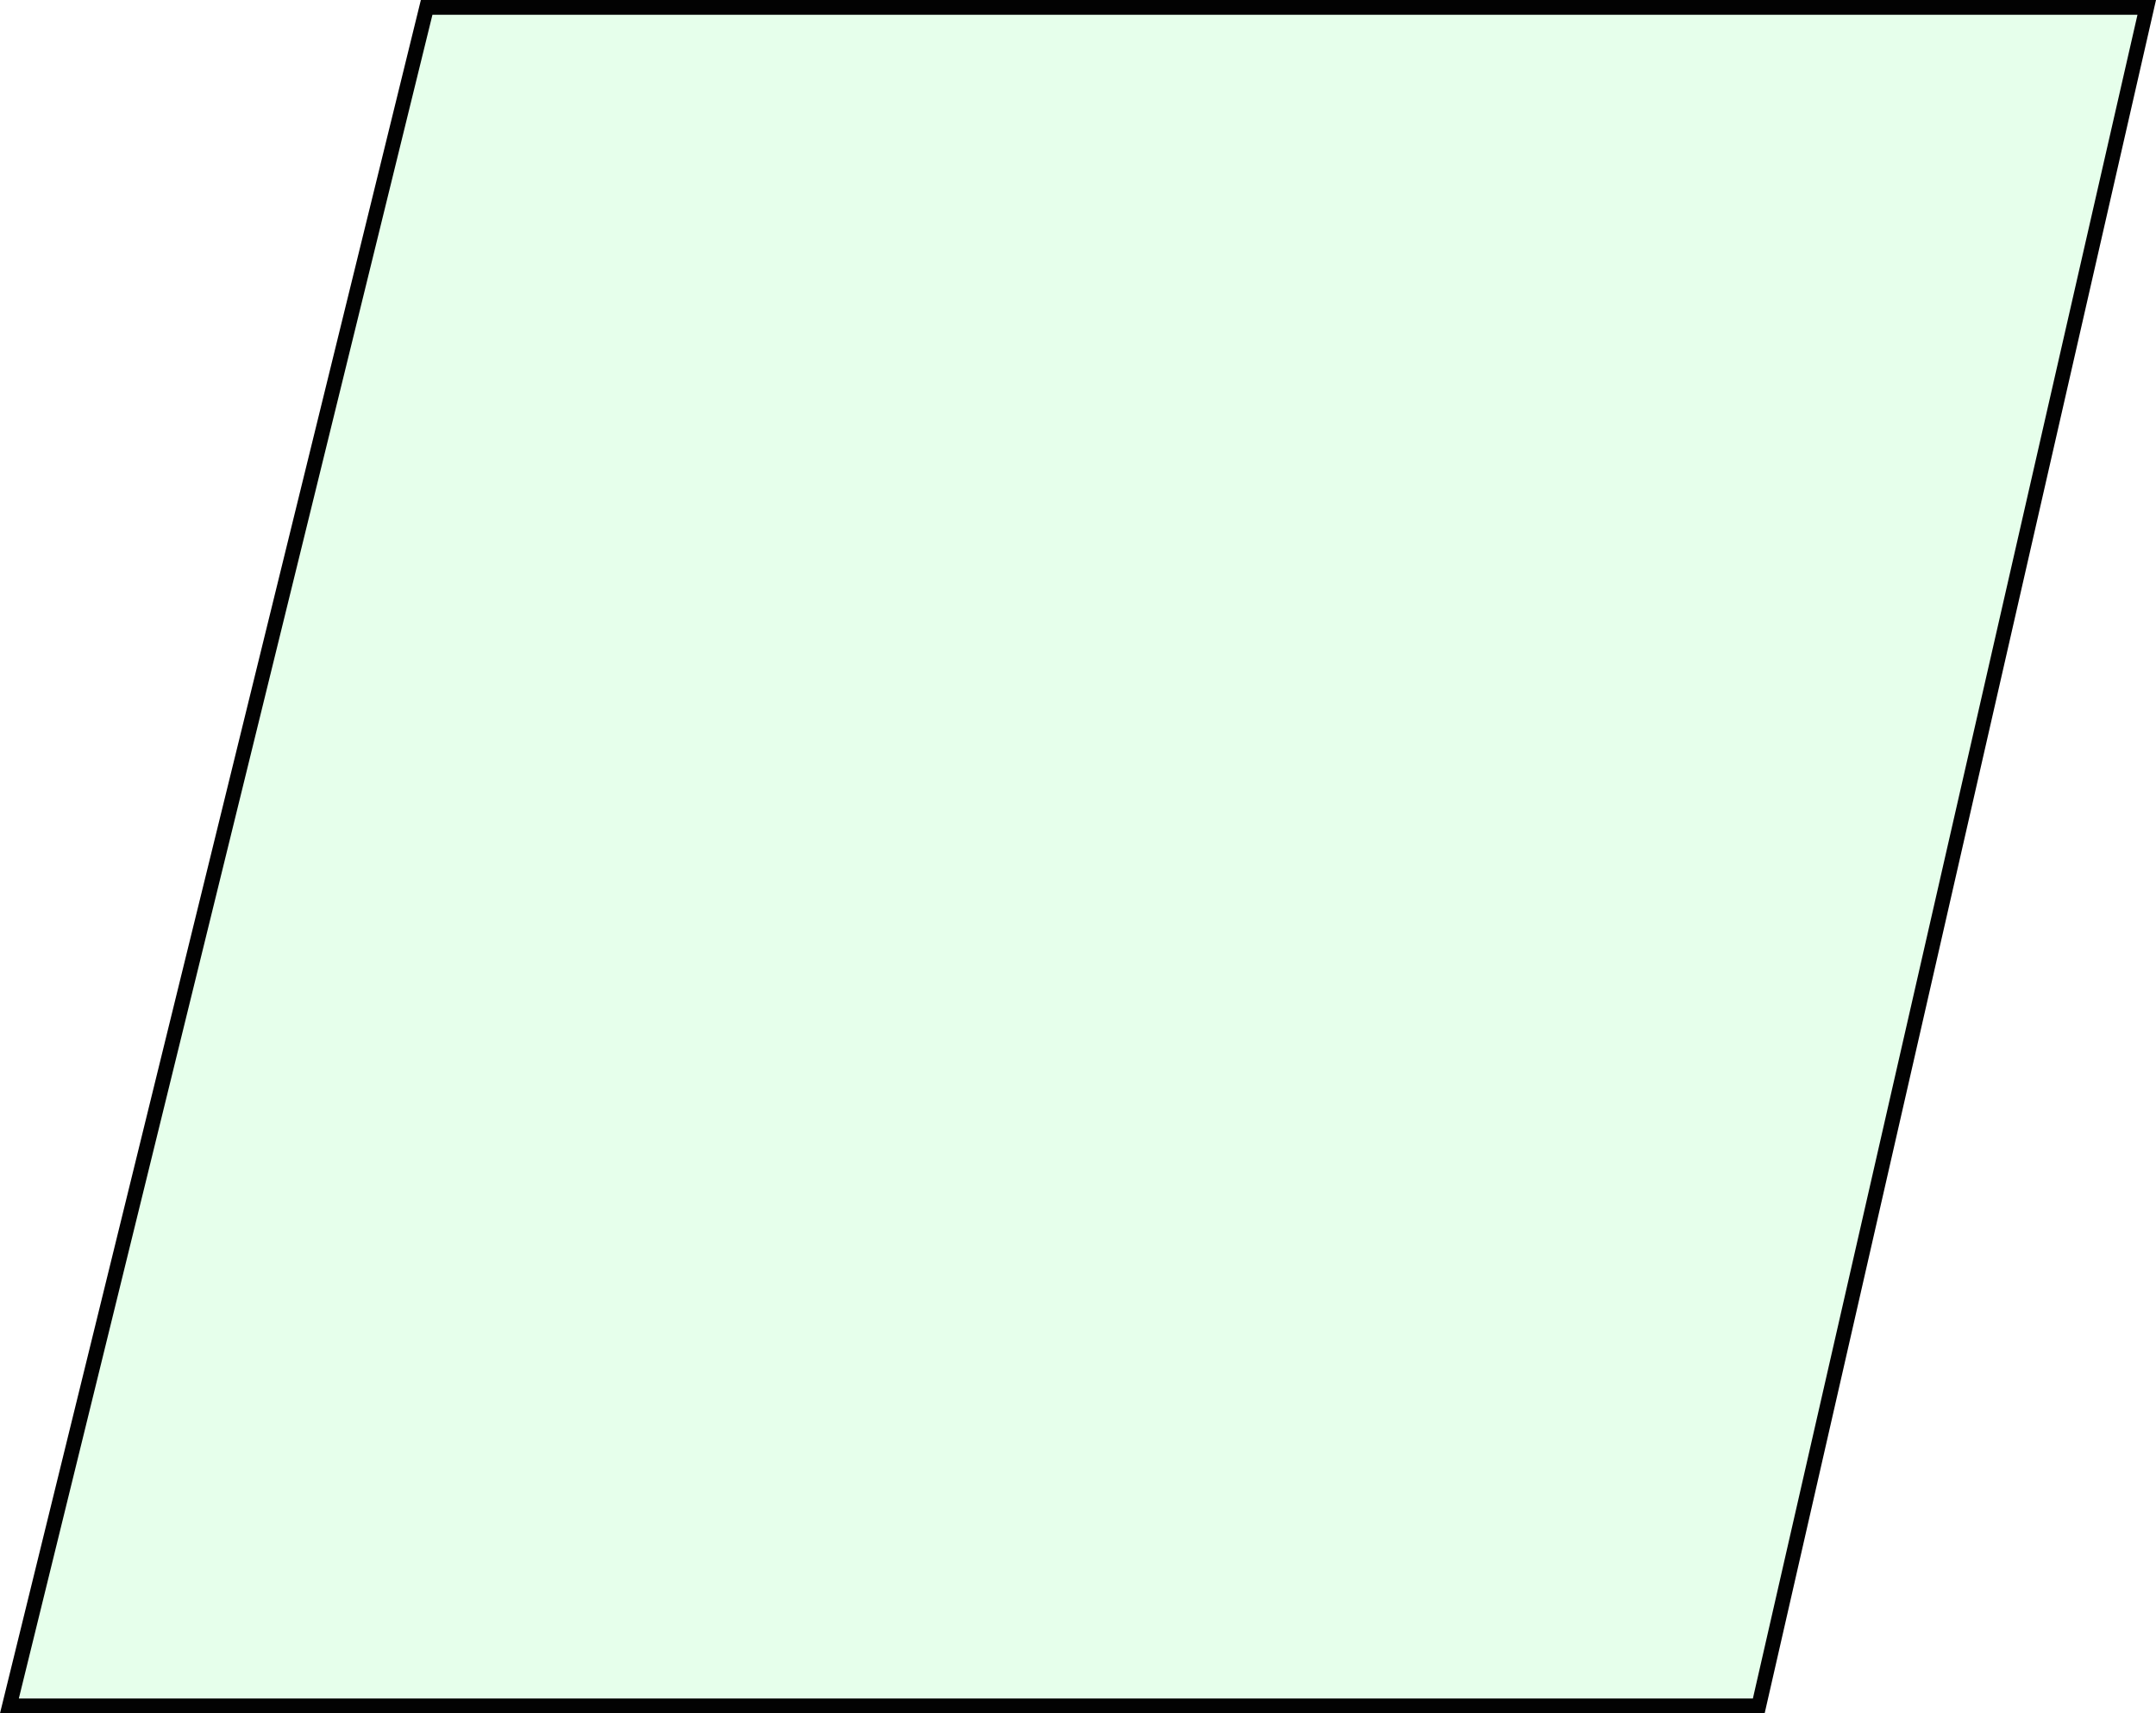 <?xml version="1.0" encoding="UTF-8"?> <svg xmlns="http://www.w3.org/2000/svg" width="146" height="116" viewBox="0 0 146 116" fill="none"> <path d="M0.638 115.5L28.892 0.5H145.373L119.101 115.5H58.199H0.638Z" fill="#00FF38" fill-opacity="0.1" stroke="#020202"></path> </svg> 